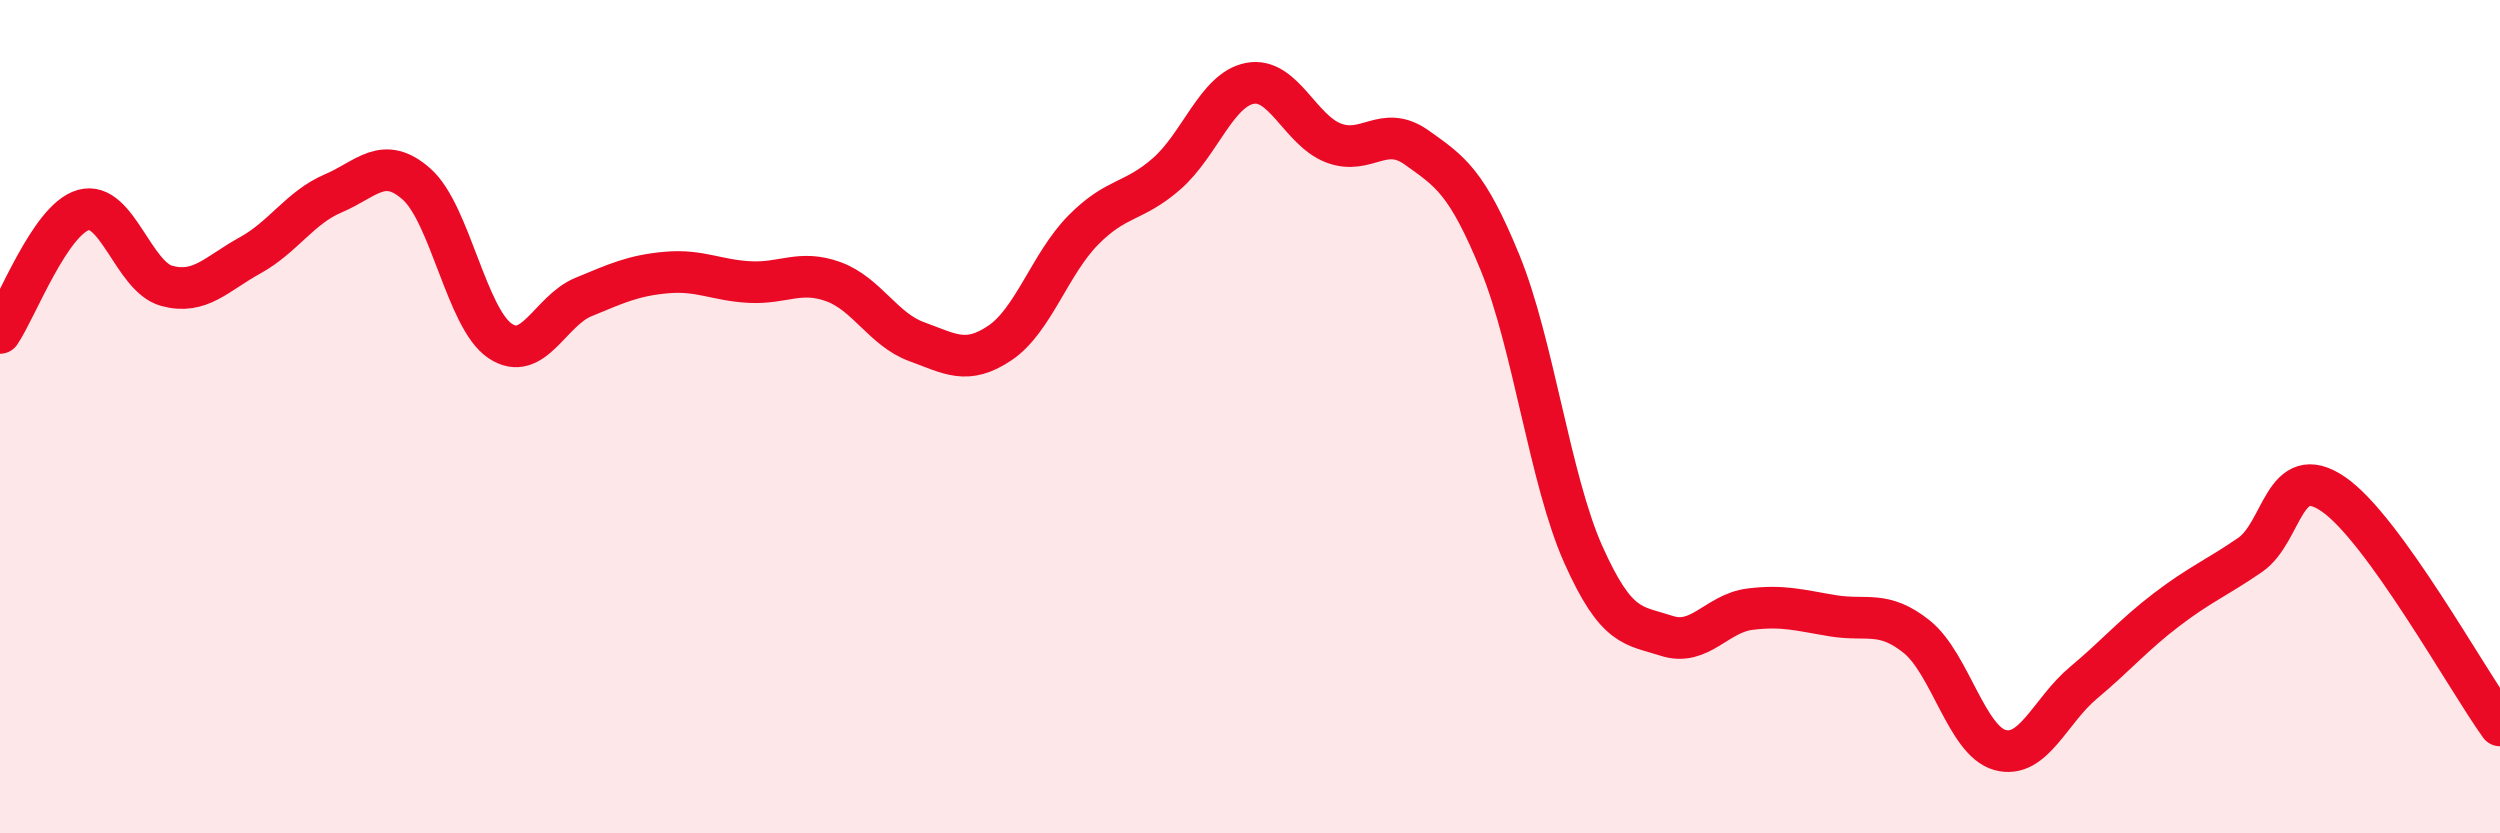 
    <svg width="60" height="20" viewBox="0 0 60 20" xmlns="http://www.w3.org/2000/svg">
      <path
        d="M 0,7.99 C 0.4,7.4 1.2,5.27 2,5.04 C 2.8,4.81 3.2,6.64 4,6.86 C 4.8,7.08 5.2,6.57 6,6.13 C 6.8,5.69 7.2,4.98 8,4.64 C 8.8,4.3 9.2,3.71 10,4.42 C 10.8,5.13 11.2,7.64 12,8.18 C 12.8,8.72 13.2,7.46 14,7.13 C 14.8,6.8 15.2,6.61 16,6.54 C 16.8,6.47 17.2,6.73 18,6.77 C 18.8,6.81 19.2,6.47 20,6.76 C 20.8,7.05 21.2,7.91 22,8.2 C 22.8,8.49 23.2,8.77 24,8.23 C 24.8,7.69 25.2,6.33 26,5.52 C 26.8,4.71 27.2,4.87 28,4.17 C 28.8,3.47 29.2,2.15 30,2 C 30.8,1.85 31.2,3.12 32,3.43 C 32.8,3.74 33.2,2.97 34,3.54 C 34.8,4.11 35.2,4.35 36,6.3 C 36.8,8.25 37.2,11.52 38,13.31 C 38.8,15.1 39.2,15 40,15.26 C 40.8,15.52 41.2,14.72 42,14.62 C 42.8,14.52 43.2,14.65 44,14.78 C 44.8,14.91 45.2,14.64 46,15.28 C 46.8,15.92 47.2,17.78 48,18 C 48.8,18.22 49.2,17.06 50,16.39 C 50.8,15.72 51.2,15.24 52,14.63 C 52.8,14.02 53.2,13.87 54,13.32 C 54.8,12.77 54.8,11.04 56,11.86 C 57.2,12.68 59.2,16.3 60,17.41L60 20L0 20Z"
        fill="#EB0A25"
        opacity="0.1"
        stroke-linecap="round"
        stroke-linejoin="round"
      />
      <path
        d="M 0,7.99 C 0.4,7.4 1.2,5.27 2,5.04 C 2.8,4.81 3.2,6.64 4,6.86 C 4.8,7.08 5.2,6.57 6,6.13 C 6.8,5.69 7.2,4.98 8,4.64 C 8.8,4.3 9.2,3.71 10,4.42 C 10.8,5.13 11.2,7.64 12,8.18 C 12.8,8.72 13.2,7.46 14,7.13 C 14.8,6.8 15.2,6.61 16,6.54 C 16.8,6.47 17.2,6.73 18,6.77 C 18.8,6.81 19.2,6.47 20,6.76 C 20.8,7.05 21.2,7.91 22,8.2 C 22.8,8.49 23.2,8.77 24,8.23 C 24.8,7.69 25.2,6.33 26,5.52 C 26.8,4.71 27.2,4.87 28,4.17 C 28.8,3.47 29.2,2.15 30,2 C 30.8,1.85 31.2,3.12 32,3.43 C 32.8,3.74 33.2,2.97 34,3.54 C 34.8,4.11 35.2,4.35 36,6.3 C 36.8,8.25 37.2,11.52 38,13.31 C 38.8,15.1 39.2,15 40,15.26 C 40.8,15.52 41.2,14.72 42,14.62 C 42.8,14.52 43.2,14.65 44,14.78 C 44.8,14.91 45.2,14.64 46,15.28 C 46.8,15.92 47.2,17.78 48,18 C 48.8,18.22 49.2,17.06 50,16.39 C 50.8,15.72 51.2,15.24 52,14.63 C 52.8,14.02 53.2,13.87 54,13.32 C 54.8,12.77 54.8,11.04 56,11.86 C 57.2,12.68 59.2,16.3 60,17.41"
        stroke="#EB0A25"
        stroke-width="1"
        fill="none"
        stroke-linecap="round"
        stroke-linejoin="round"
      />
    </svg>
  